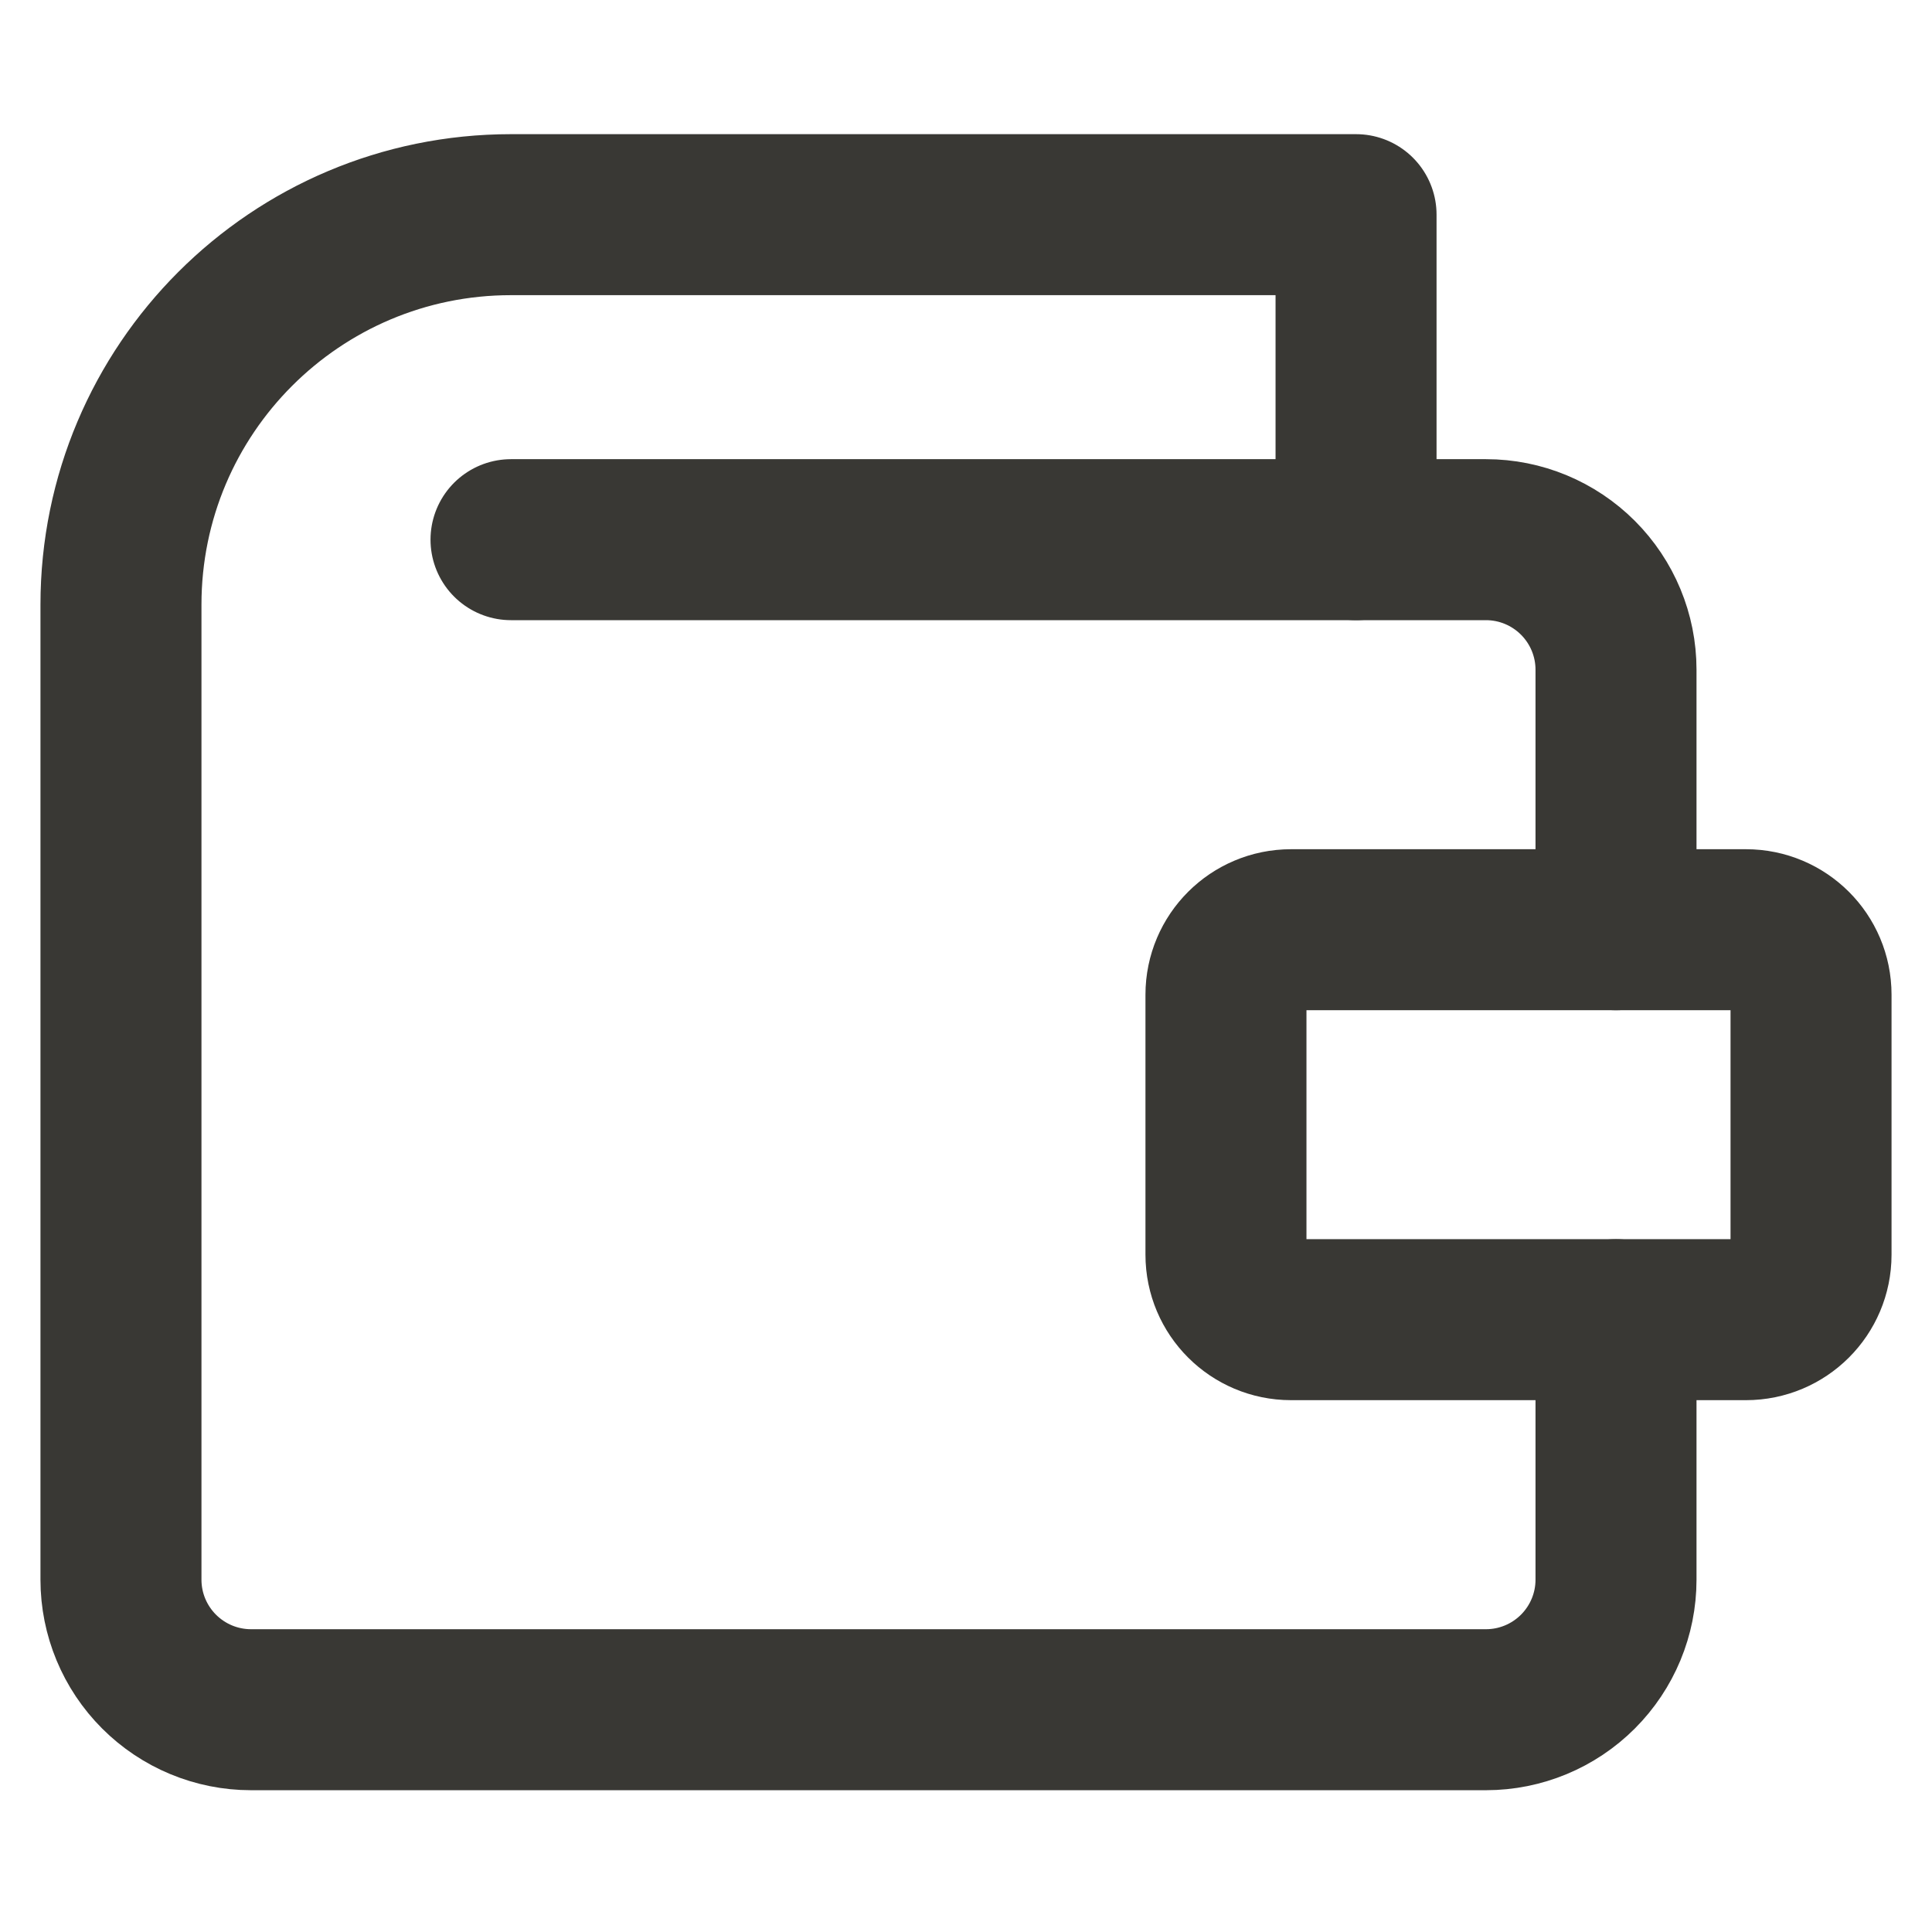 <svg width="18" height="18" viewBox="0 0 18 18" fill="none" xmlns="http://www.w3.org/2000/svg">
<path d="M15.056 12.295V14.718C15.056 15.039 14.928 15.347 14.701 15.574C14.474 15.801 14.166 15.929 13.845 15.929H2.338C2.017 15.929 1.709 15.801 1.482 15.574C1.255 15.347 1.127 15.039 1.127 14.718V5.634C1.127 3.627 2.754 2 4.761 2H12.634V5.028" stroke="#393834" stroke-width="1.5" stroke-linecap="round" stroke-linejoin="round"/>
<path d="M16.267 8.662H12.028C11.694 8.662 11.422 8.933 11.422 9.267V11.69C11.422 12.024 11.694 12.295 12.028 12.295H16.267C16.602 12.295 16.873 12.024 16.873 11.69V9.267C16.873 8.933 16.602 8.662 16.267 8.662Z" stroke="#393834" stroke-width="1.5" stroke-linecap="round" stroke-linejoin="round"/>
<path d="M15.056 8.662V6.239C15.056 5.918 14.928 5.61 14.701 5.383C14.474 5.156 14.166 5.028 13.845 5.028H4.761" stroke="#393834" stroke-width="1.5" stroke-linecap="round" stroke-linejoin="round"/>
</svg>
